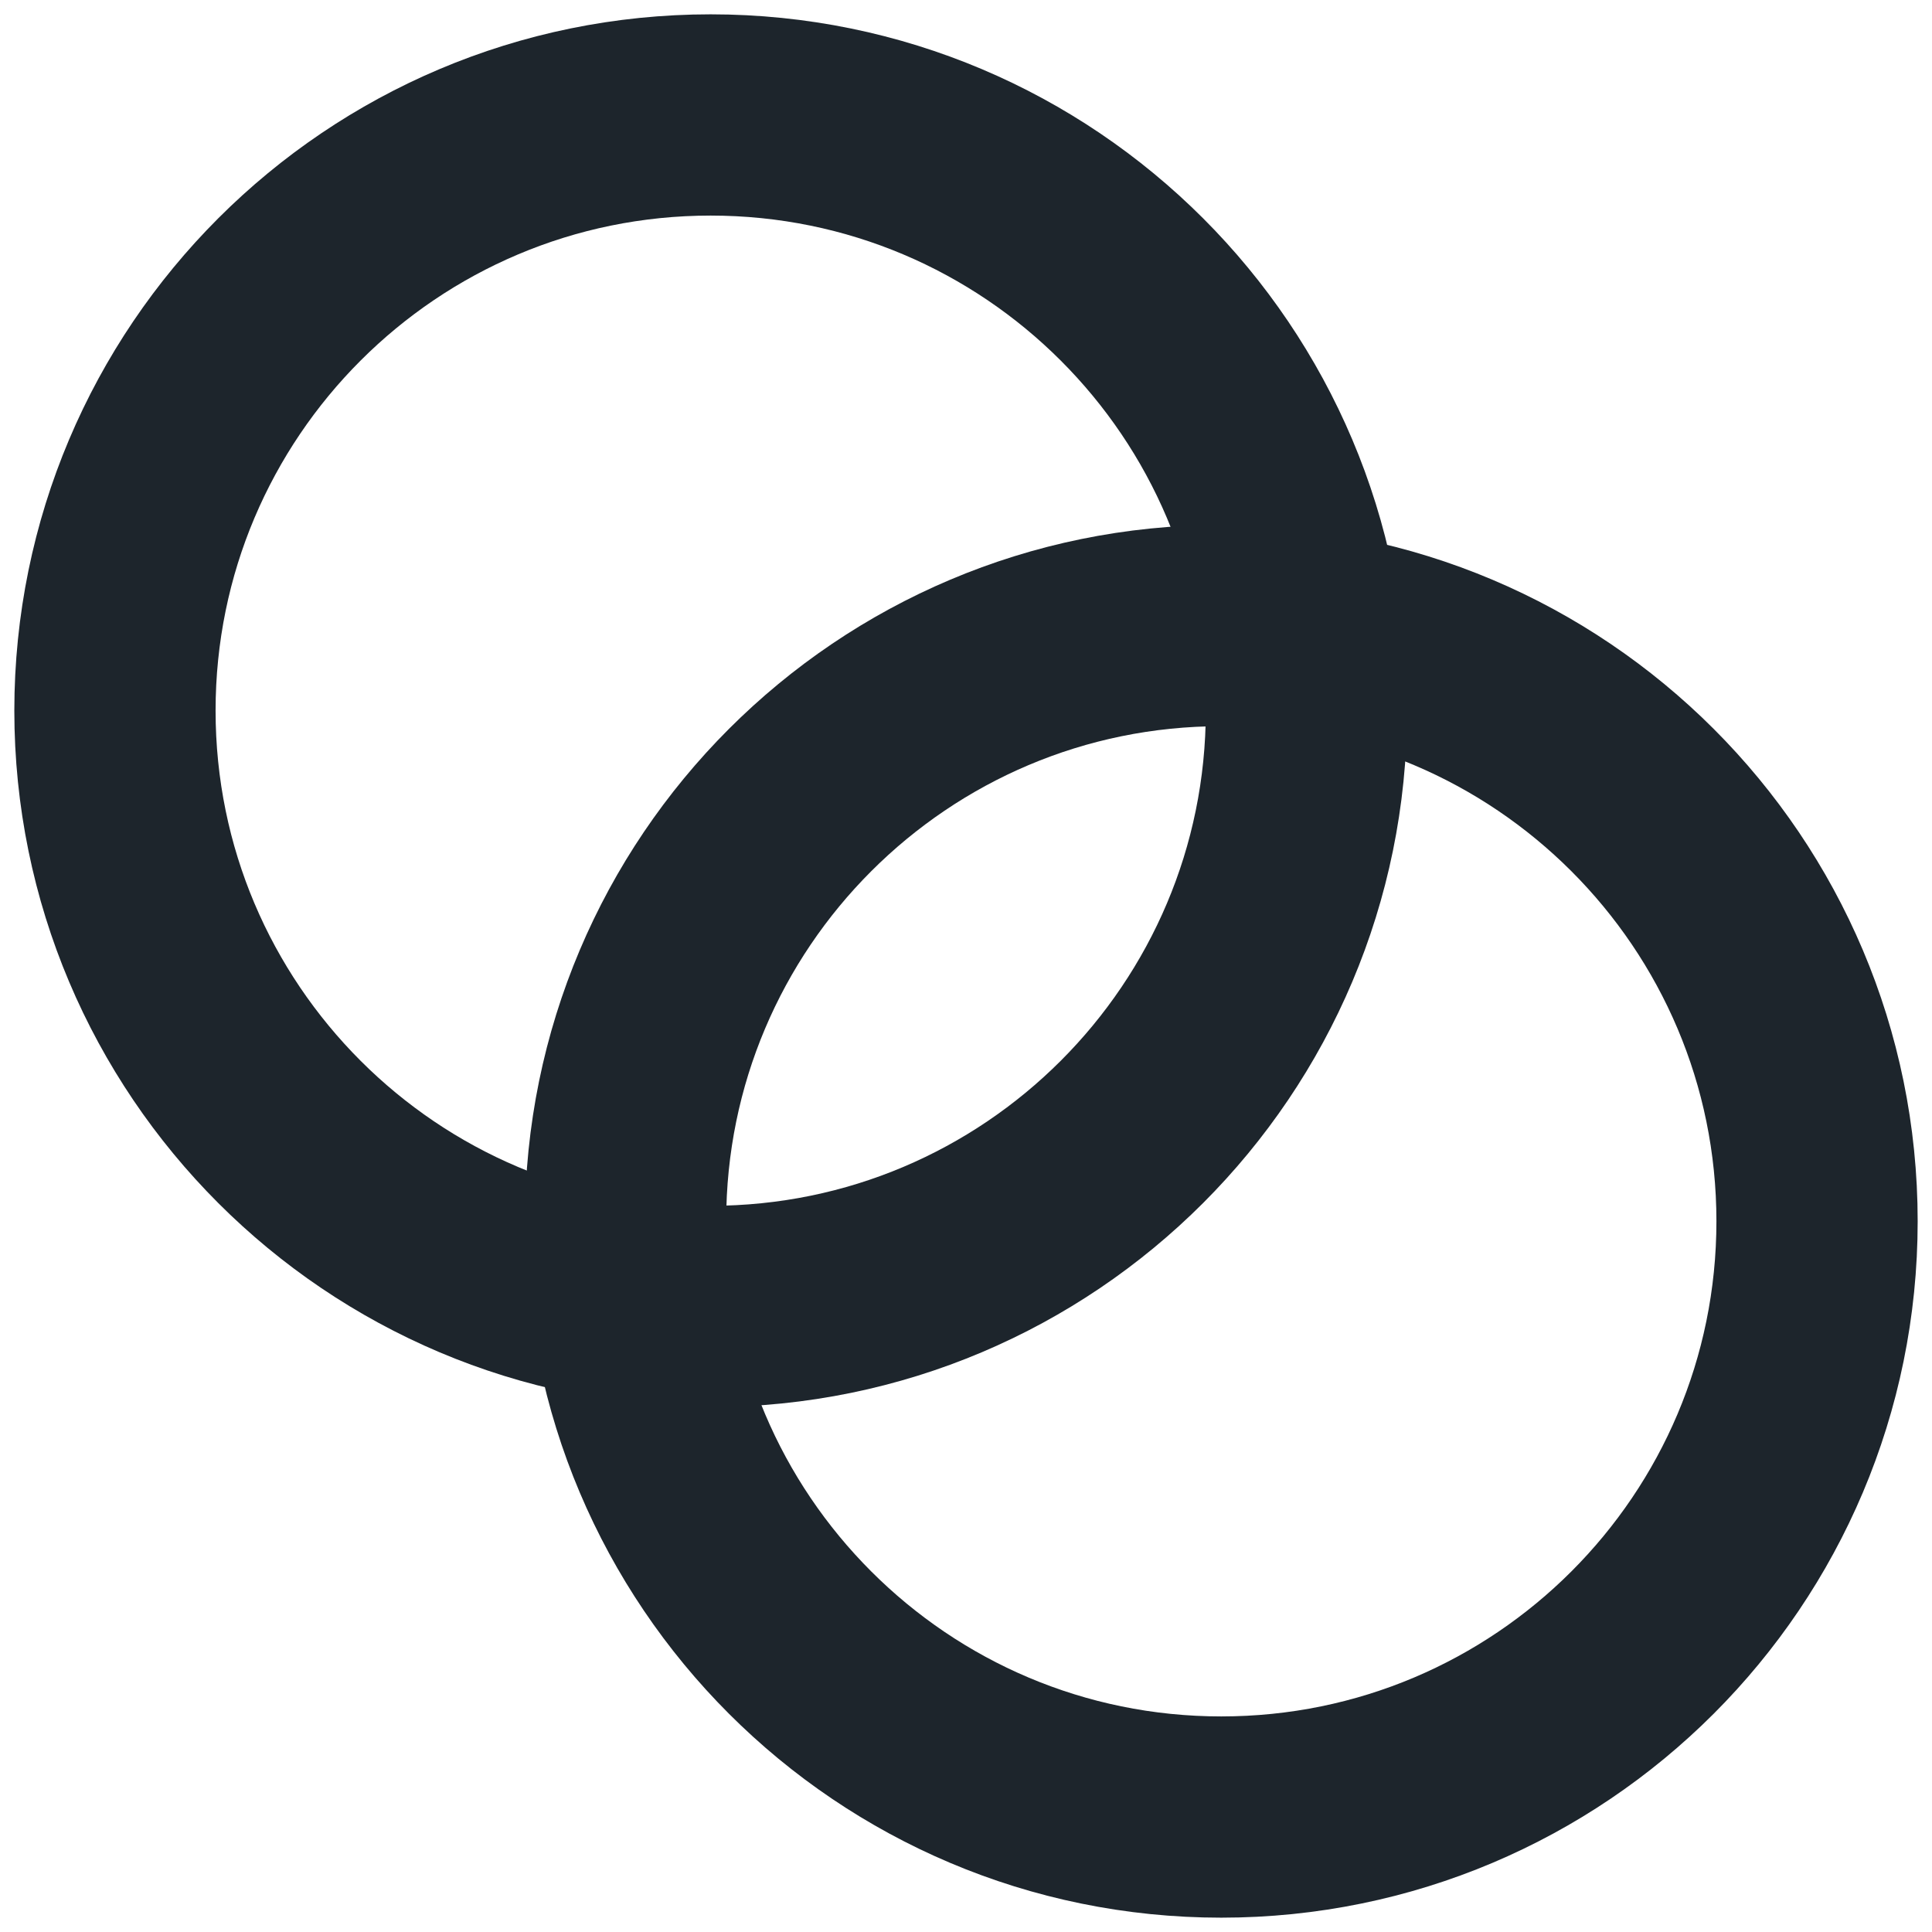 <svg width="24" height="24" viewBox="0 0 24 24" fill="none" xmlns="http://www.w3.org/2000/svg">
<g clip-path="url(#clip0_3106_21736)">
<path d="M8.828 16.229C12.915 16.229 16.229 12.915 16.229 8.828C16.229 4.741 12.915 1.428 8.828 1.428C4.741 1.428 1.428 4.741 1.428 8.828C1.428 12.915 4.741 16.229 8.828 16.229Z" stroke="#1D252C" stroke-width="2.5" stroke-linecap="round" stroke-linejoin="round"/>
<path d="M15.171 22.572C19.259 22.572 22.572 19.259 22.572 15.171C22.572 11.085 19.259 7.771 15.171 7.771C11.085 7.771 7.771 11.085 7.771 15.171C7.771 19.259 11.085 22.572 15.171 22.572Z" stroke="#1D252C" stroke-width="2.5" stroke-linecap="round" stroke-linejoin="round"/>
</g>
<defs>
<clipPath id="clip0_3106_21736">
<rect width="24" height="24" fill="white"/>
</clipPath>
</defs>
</svg>
